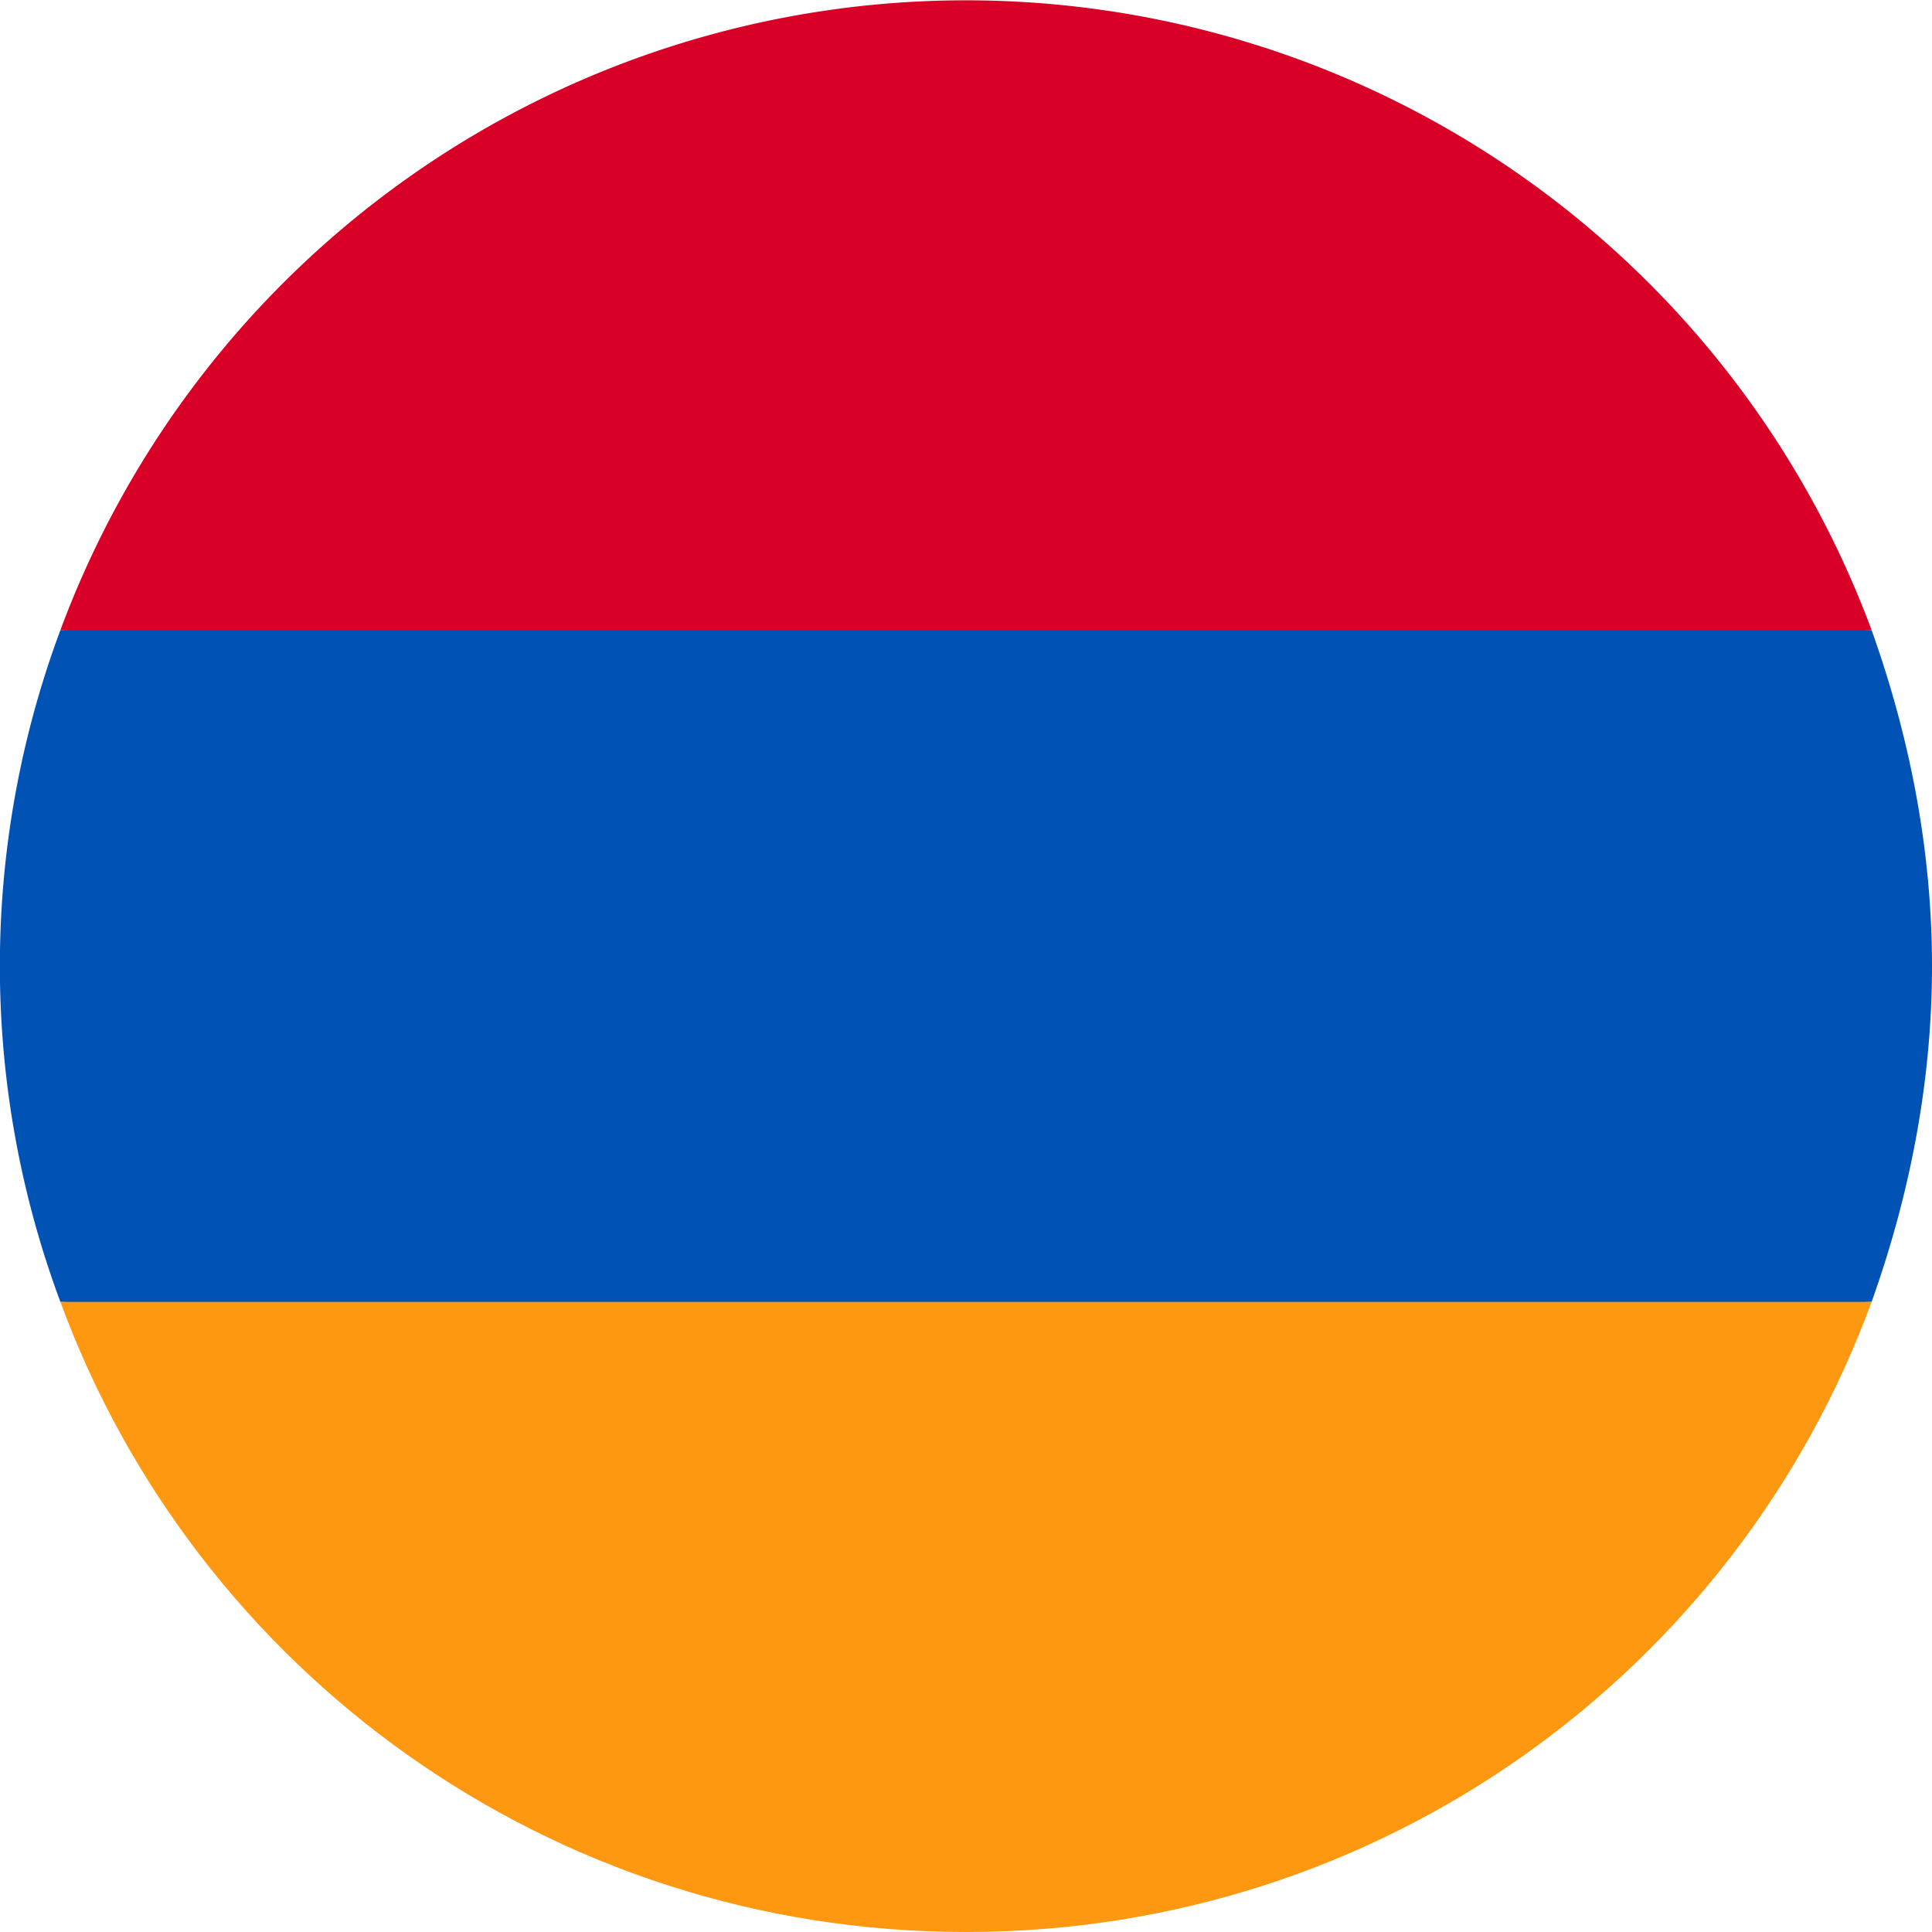 <svg xmlns="http://www.w3.org/2000/svg" viewBox="0 0 512 512"><path d="M512 256c0-31-6-61-16-89l-240-11-240 11a255 255 0 000 178l240 11 240-11c10-28 16-58 16-89z" fill="#0052b4"/><path d="M256 512c110 0 204-69 240-167H16c36 98 130 167 240 167z" fill="#ff9811"/><path d="M16 167h480a256 256 0 00-480 0z" fill="#d80027"/></svg>